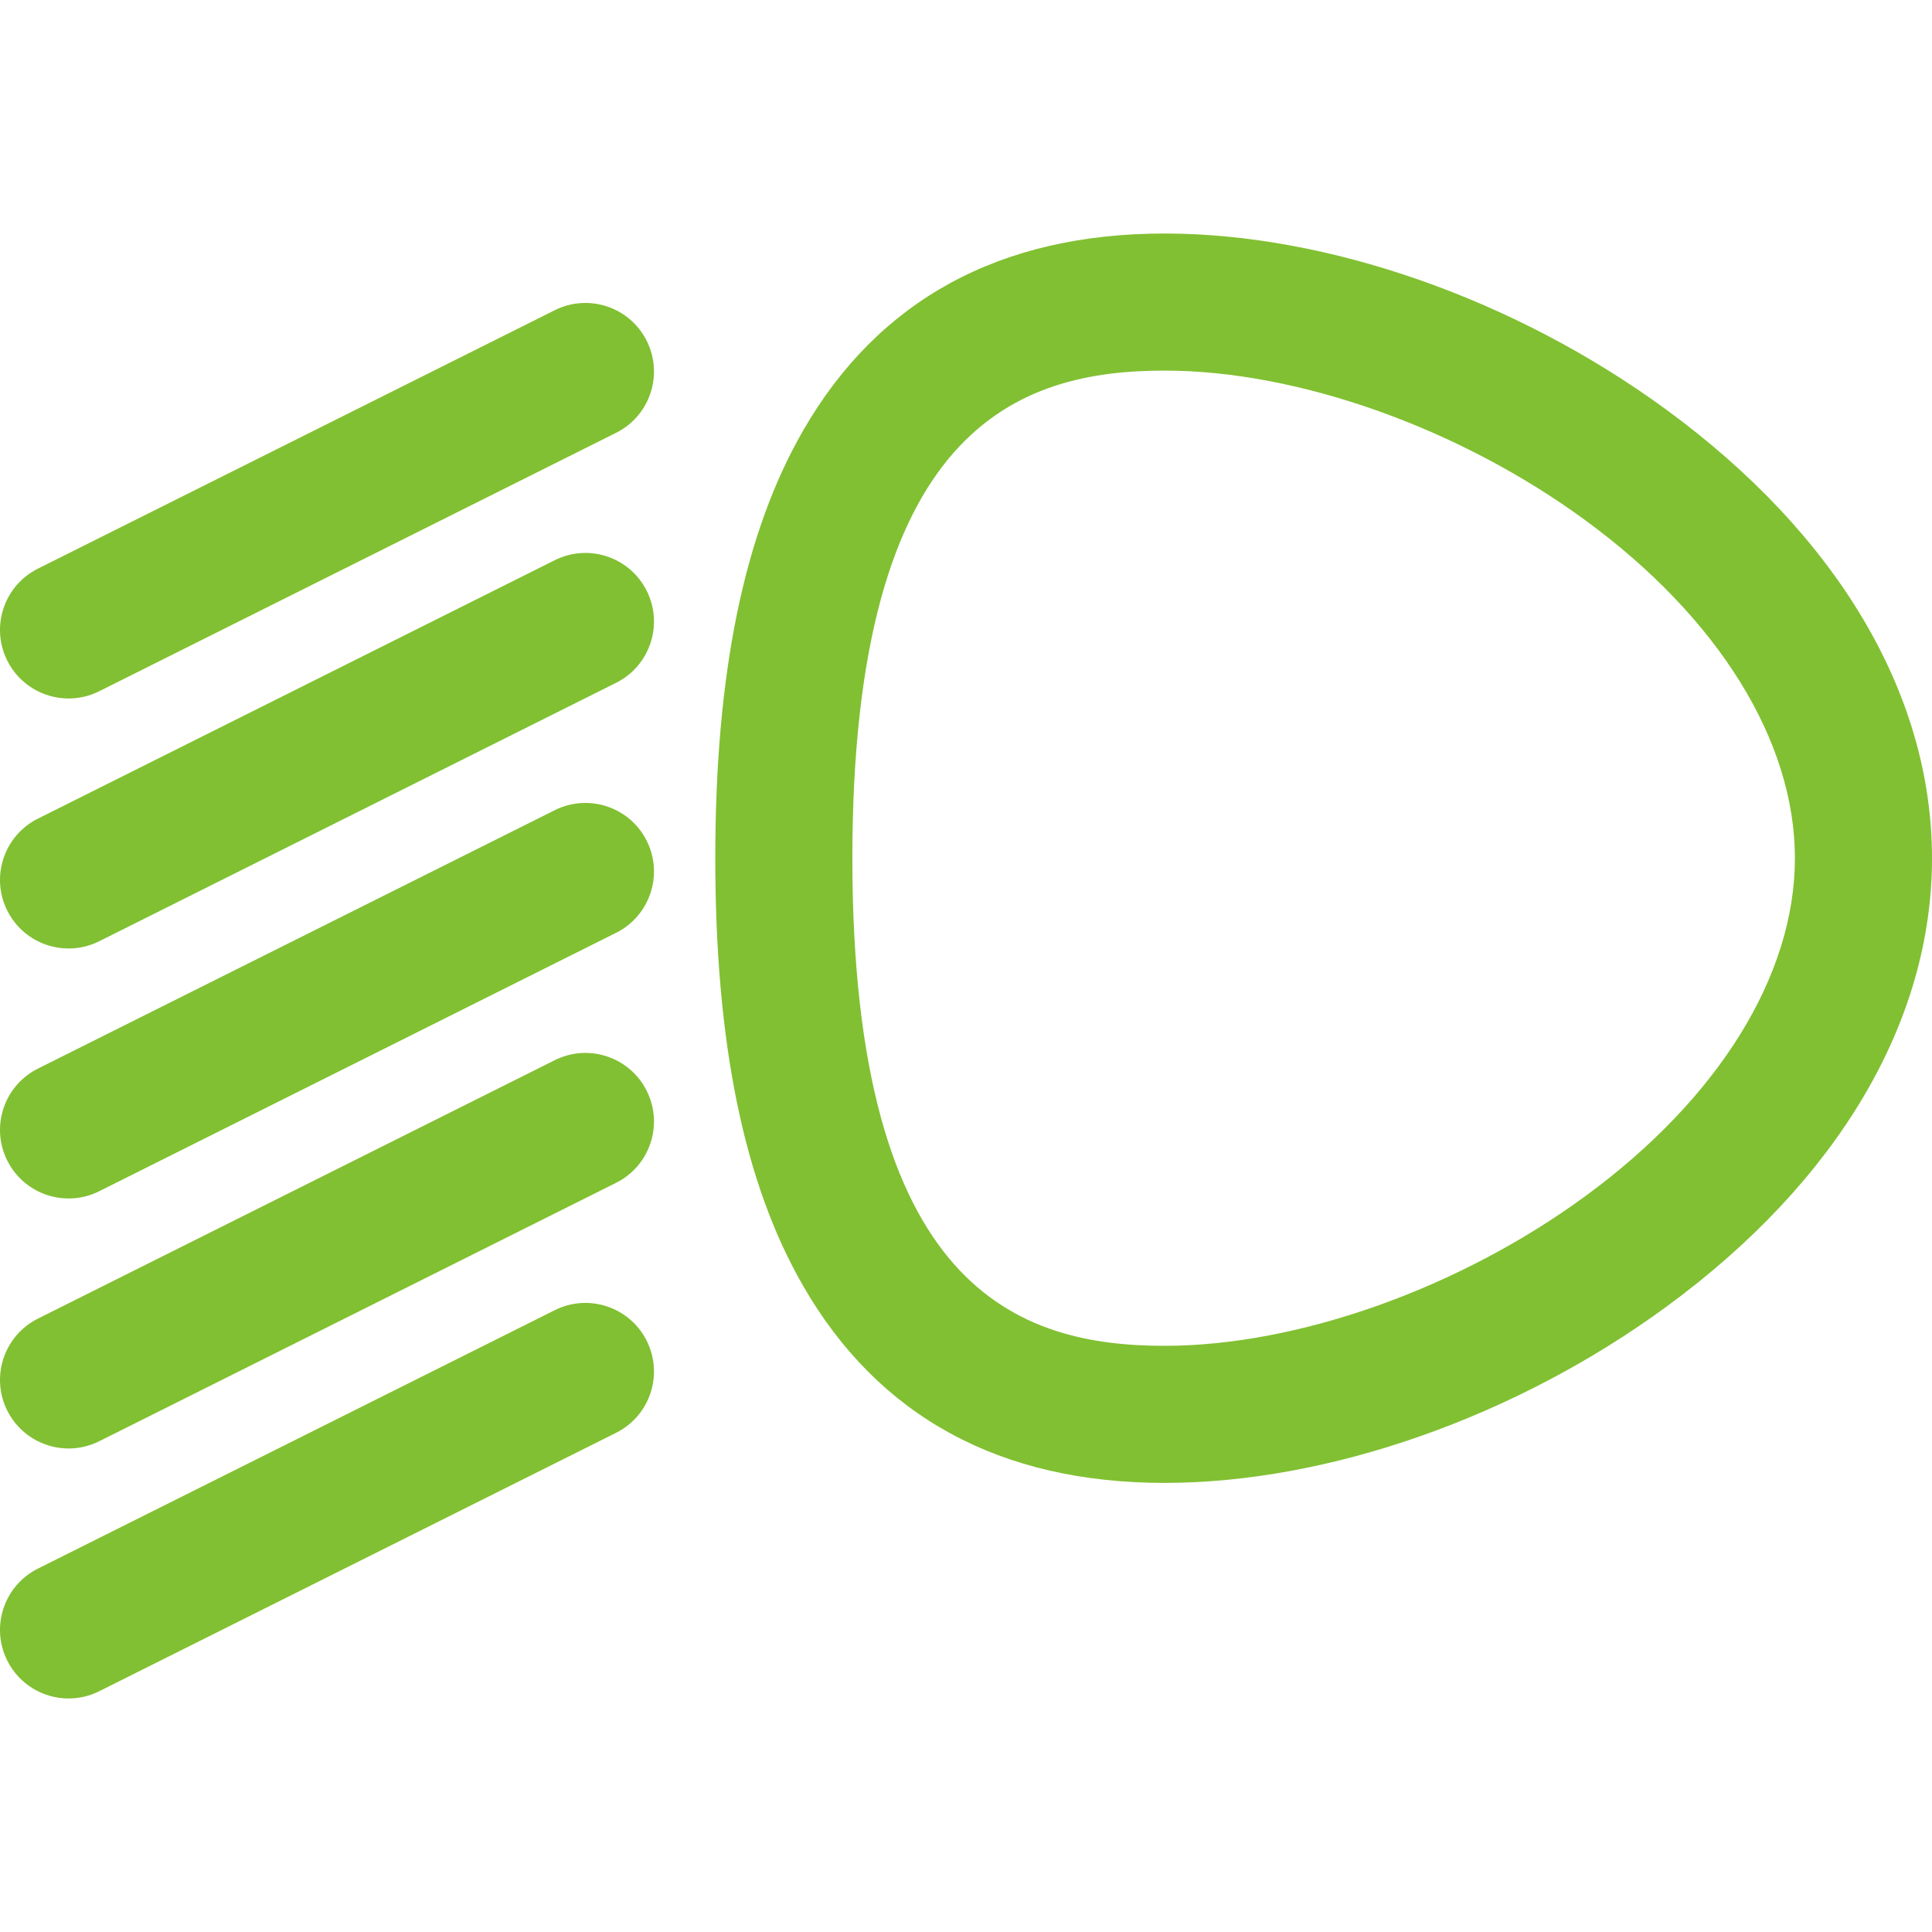 <?xml version="1.0"?>
<svg xmlns="http://www.w3.org/2000/svg" xmlns:xlink="http://www.w3.org/1999/xlink" version="1.1" id="Capa_1" x="0px" y="0px" viewBox="0 0 211.399 211.399" style="enable-background:new 0 0 211.399 211.399;" xml:space="preserve" width="512px" height="512px"><g><g>
	<path d="M182.327,44.824c-16.482-12.068-37.005-19.272-54.9-19.272c-18.011,0-31.322,7.262-39.563,21.583   c-6.457,11.221-9.597,26.52-9.597,46.771c0,20.25,3.139,35.549,9.597,46.771c8.242,14.321,21.553,21.583,39.563,21.583   c17.895,0,38.418-7.205,54.9-19.273c18.748-13.727,29.072-31.158,29.072-49.081C211.399,75.981,201.074,58.55,182.327,44.824z    M173.465,130.883c-13.795,10.101-31.437,16.376-46.039,16.376c-15.904,0-34.16-6.064-34.16-53.354   c0-47.289,18.256-53.354,34.16-53.354c14.603,0,32.244,6.275,46.039,16.375c14.575,10.671,22.934,24.149,22.934,36.979   C196.399,106.734,188.04,120.212,173.465,130.883z" data-original="#000000" class="active-path" data-old_color="#000000" fill="#81C032"/>
	<path d="M60.703,33.943L4.148,62.22c-3.705,1.852-5.207,6.357-3.354,10.062c1.314,2.628,3.962,4.147,6.714,4.147   c1.127,0,2.271-0.255,3.348-0.794l56.556-28.277c3.705-1.852,5.207-6.358,3.354-10.062C68.913,33.591,64.408,32.088,60.703,33.943z   " data-original="#000000" class="active-path" data-old_color="#000000" fill="#81C032"/>
	<path d="M60.703,61.297L4.148,89.575c-3.705,1.852-5.207,6.357-3.354,10.062c1.314,2.628,3.962,4.147,6.714,4.147   c1.127,0,2.271-0.255,3.348-0.793l56.556-28.278c3.705-1.852,5.207-6.357,3.354-10.062C68.913,60.945,64.408,59.443,60.703,61.297z   " data-original="#000000" class="active-path" data-old_color="#000000" fill="#81C032"/>
	<path d="M60.703,88.651L4.148,116.928c-3.705,1.852-5.207,6.357-3.354,10.062c1.314,2.628,3.962,4.147,6.714,4.147   c1.127,0,2.271-0.255,3.348-0.793l56.556-28.277c3.705-1.852,5.207-6.357,3.354-10.062C68.913,88.299,64.408,86.798,60.703,88.651z   " data-original="#000000" class="active-path" data-old_color="#000000" fill="#81C032"/>
	<path d="M60.703,116.005L4.148,144.284c-3.705,1.852-5.207,6.357-3.354,10.062c1.314,2.628,3.962,4.147,6.714,4.147   c1.127,0,2.271-0.255,3.348-0.793l56.556-28.278c3.705-1.852,5.207-6.357,3.354-10.062   C68.913,115.654,64.408,114.152,60.703,116.005z" data-original="#000000" class="active-path" data-old_color="#000000" fill="#81C032"/>
	<path d="M60.703,143.36L4.148,171.638c-3.705,1.852-5.207,6.357-3.354,10.062c1.314,2.628,3.962,4.147,6.714,4.147   c1.127,0,2.271-0.255,3.348-0.793l56.556-28.278c3.705-1.852,5.207-6.357,3.354-10.062   C68.913,143.009,64.408,141.506,60.703,143.36z" data-original="#000000" class="active-path" data-old_color="#000000" fill="#81C032"/>
</g></g> </svg>
